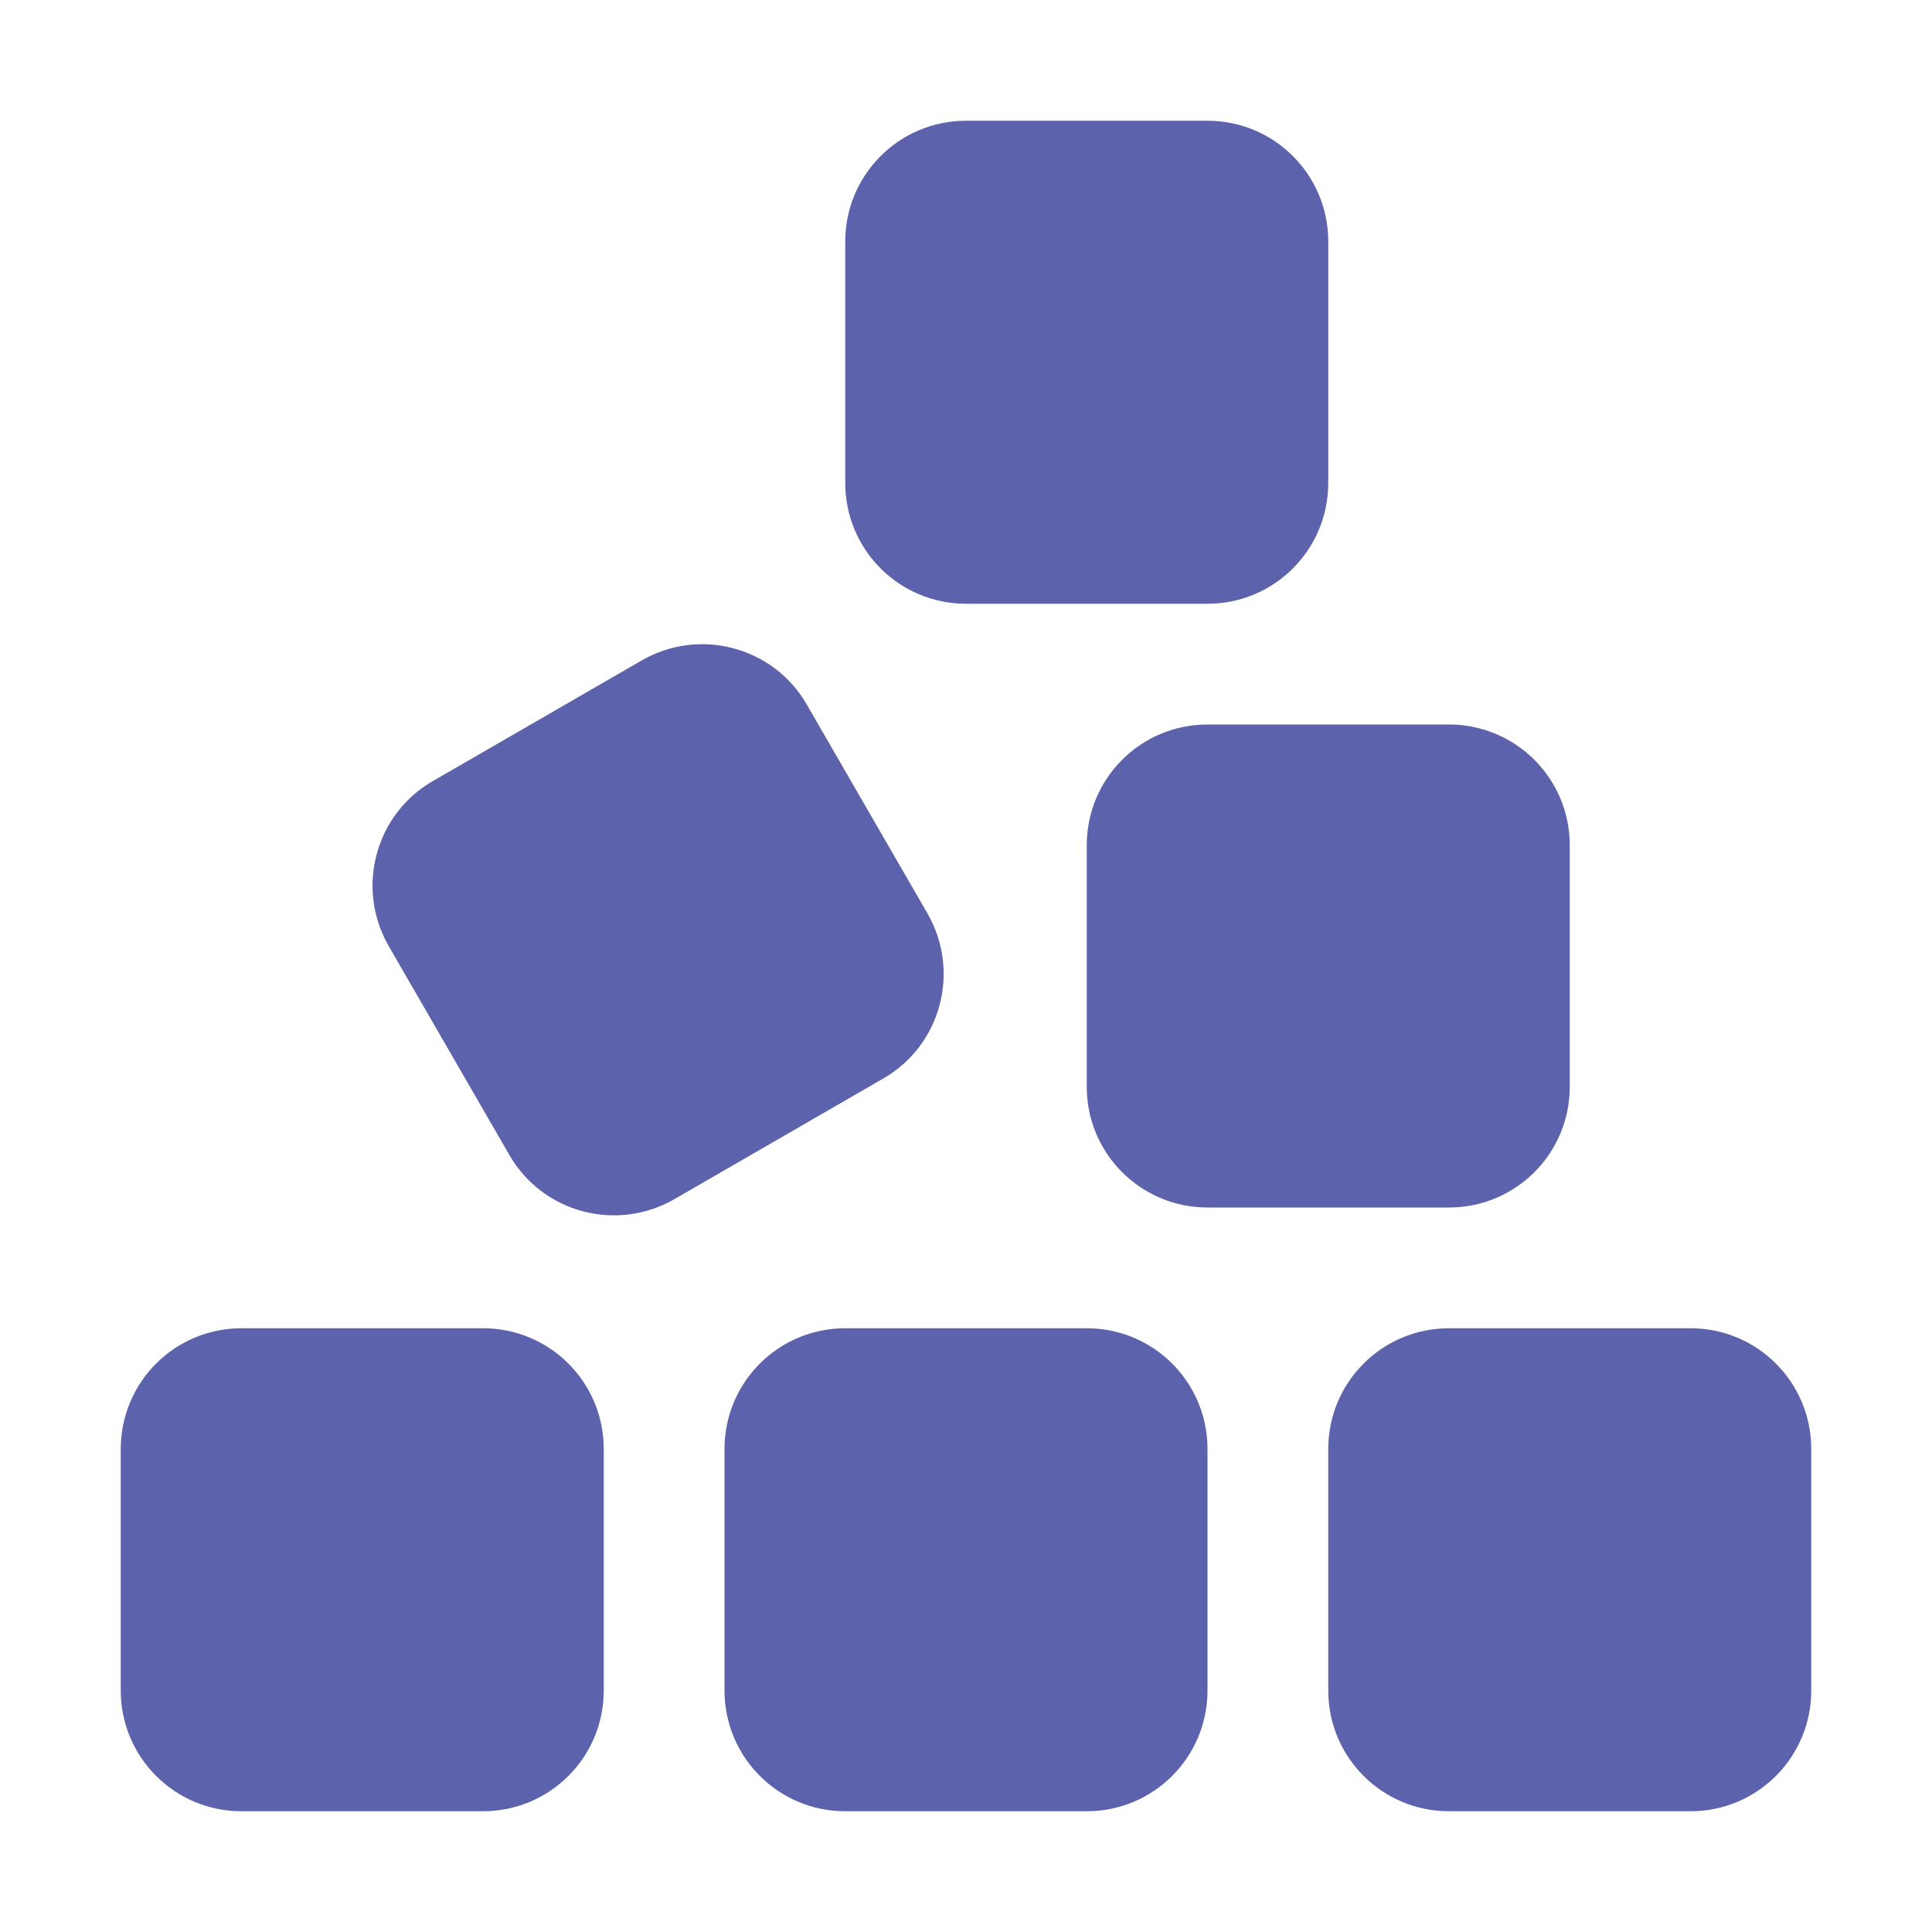 <svg width="48" height="48" viewBox="0 0 48 48" fill="none" xmlns="http://www.w3.org/2000/svg">
<path d="M21 6V12C21 13.659 22.341 15 24 15H30C31.659 15 33 13.659 33 12V6C33 4.341 31.659 3 30 3H24C22.341 3 21 4.341 21 6ZM10.753 19.406C9.319 20.231 8.831 22.069 9.656 23.503L12.656 28.697C13.481 30.131 15.319 30.619 16.753 29.794L21.947 26.794C23.381 25.969 23.869 24.131 23.044 22.697L20.044 17.503C19.219 16.069 17.381 15.581 15.947 16.406L10.753 19.406ZM30 18C28.341 18 27 19.341 27 21V27C27 28.659 28.341 30 30 30H36C37.659 30 39 28.659 39 27V21C39 19.341 37.659 18 36 18H30ZM36 33C34.341 33 33 34.341 33 36V42C33 43.659 34.341 45 36 45H42C43.659 45 45 43.659 45 42V36C45 34.341 43.659 33 42 33H36ZM18 36V42C18 43.659 19.341 45 21 45H27C28.659 45 30 43.659 30 42V36C30 34.341 28.659 33 27 33H21C19.341 33 18 34.341 18 36ZM6 33C4.341 33 3 34.341 3 36V42C3 43.659 4.341 45 6 45H12C13.659 45 15 43.659 15 42V36C15 34.341 13.659 33 12 33H6Z" fill="#5C62AC"/>
</svg>
